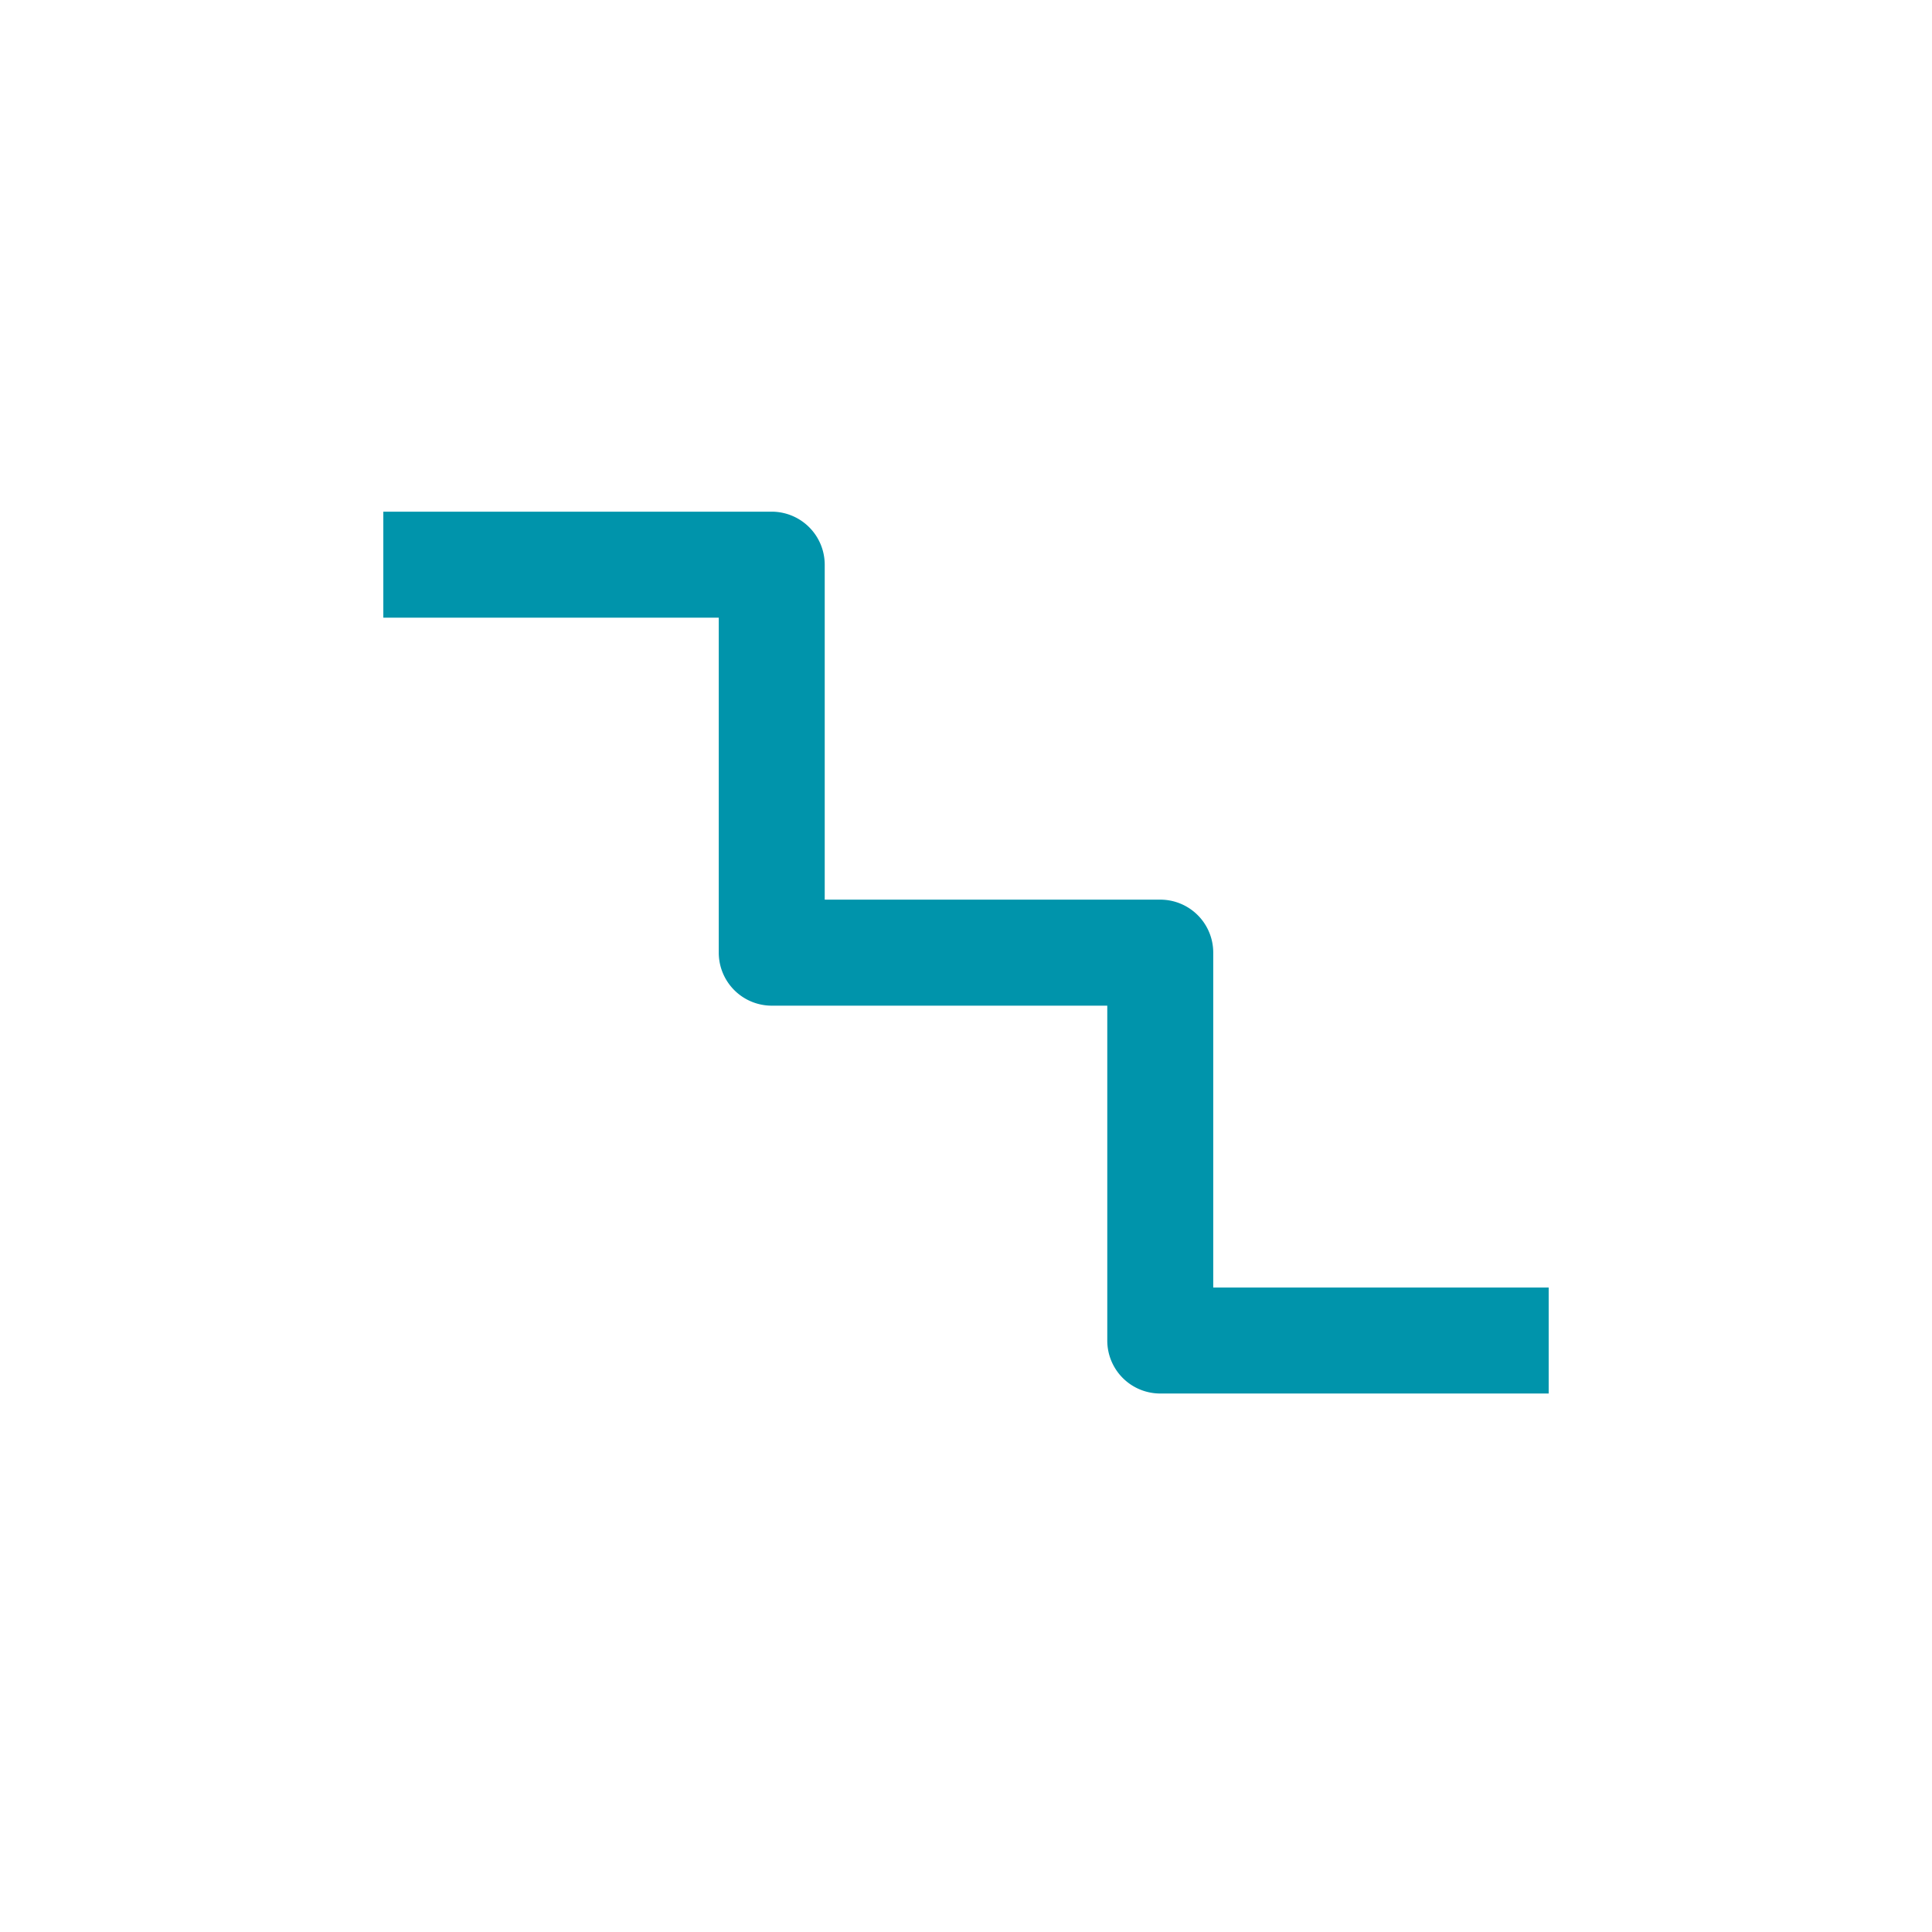 <svg id="Calque_1" data-name="Calque 1" xmlns="http://www.w3.org/2000/svg" xmlns:xlink="http://www.w3.org/1999/xlink" viewBox="0 0 32 32" fill="#0094AB">
  <defs>
    <symbol id="escalier" data-name="escalier" viewBox="0 0 19.302 14.606">
      <path d="M19.302,14.606H12.869a.877.877,0,0,1-.878-.878V8.182H6.433A.878.878,0,0,1,5.556,7.303V1.756H0V0H6.433a.879.879,0,0,1,.878.878V6.426H12.869a.877.877,0,0,1,.877.877v5.548h5.556Z"/>
    </symbol>
  </defs>
  <title>escalier</title>
  <use width="19.302" height="14.606" transform="translate(6.349 8.475)" xlink:href="#escalier"/>
</svg>
